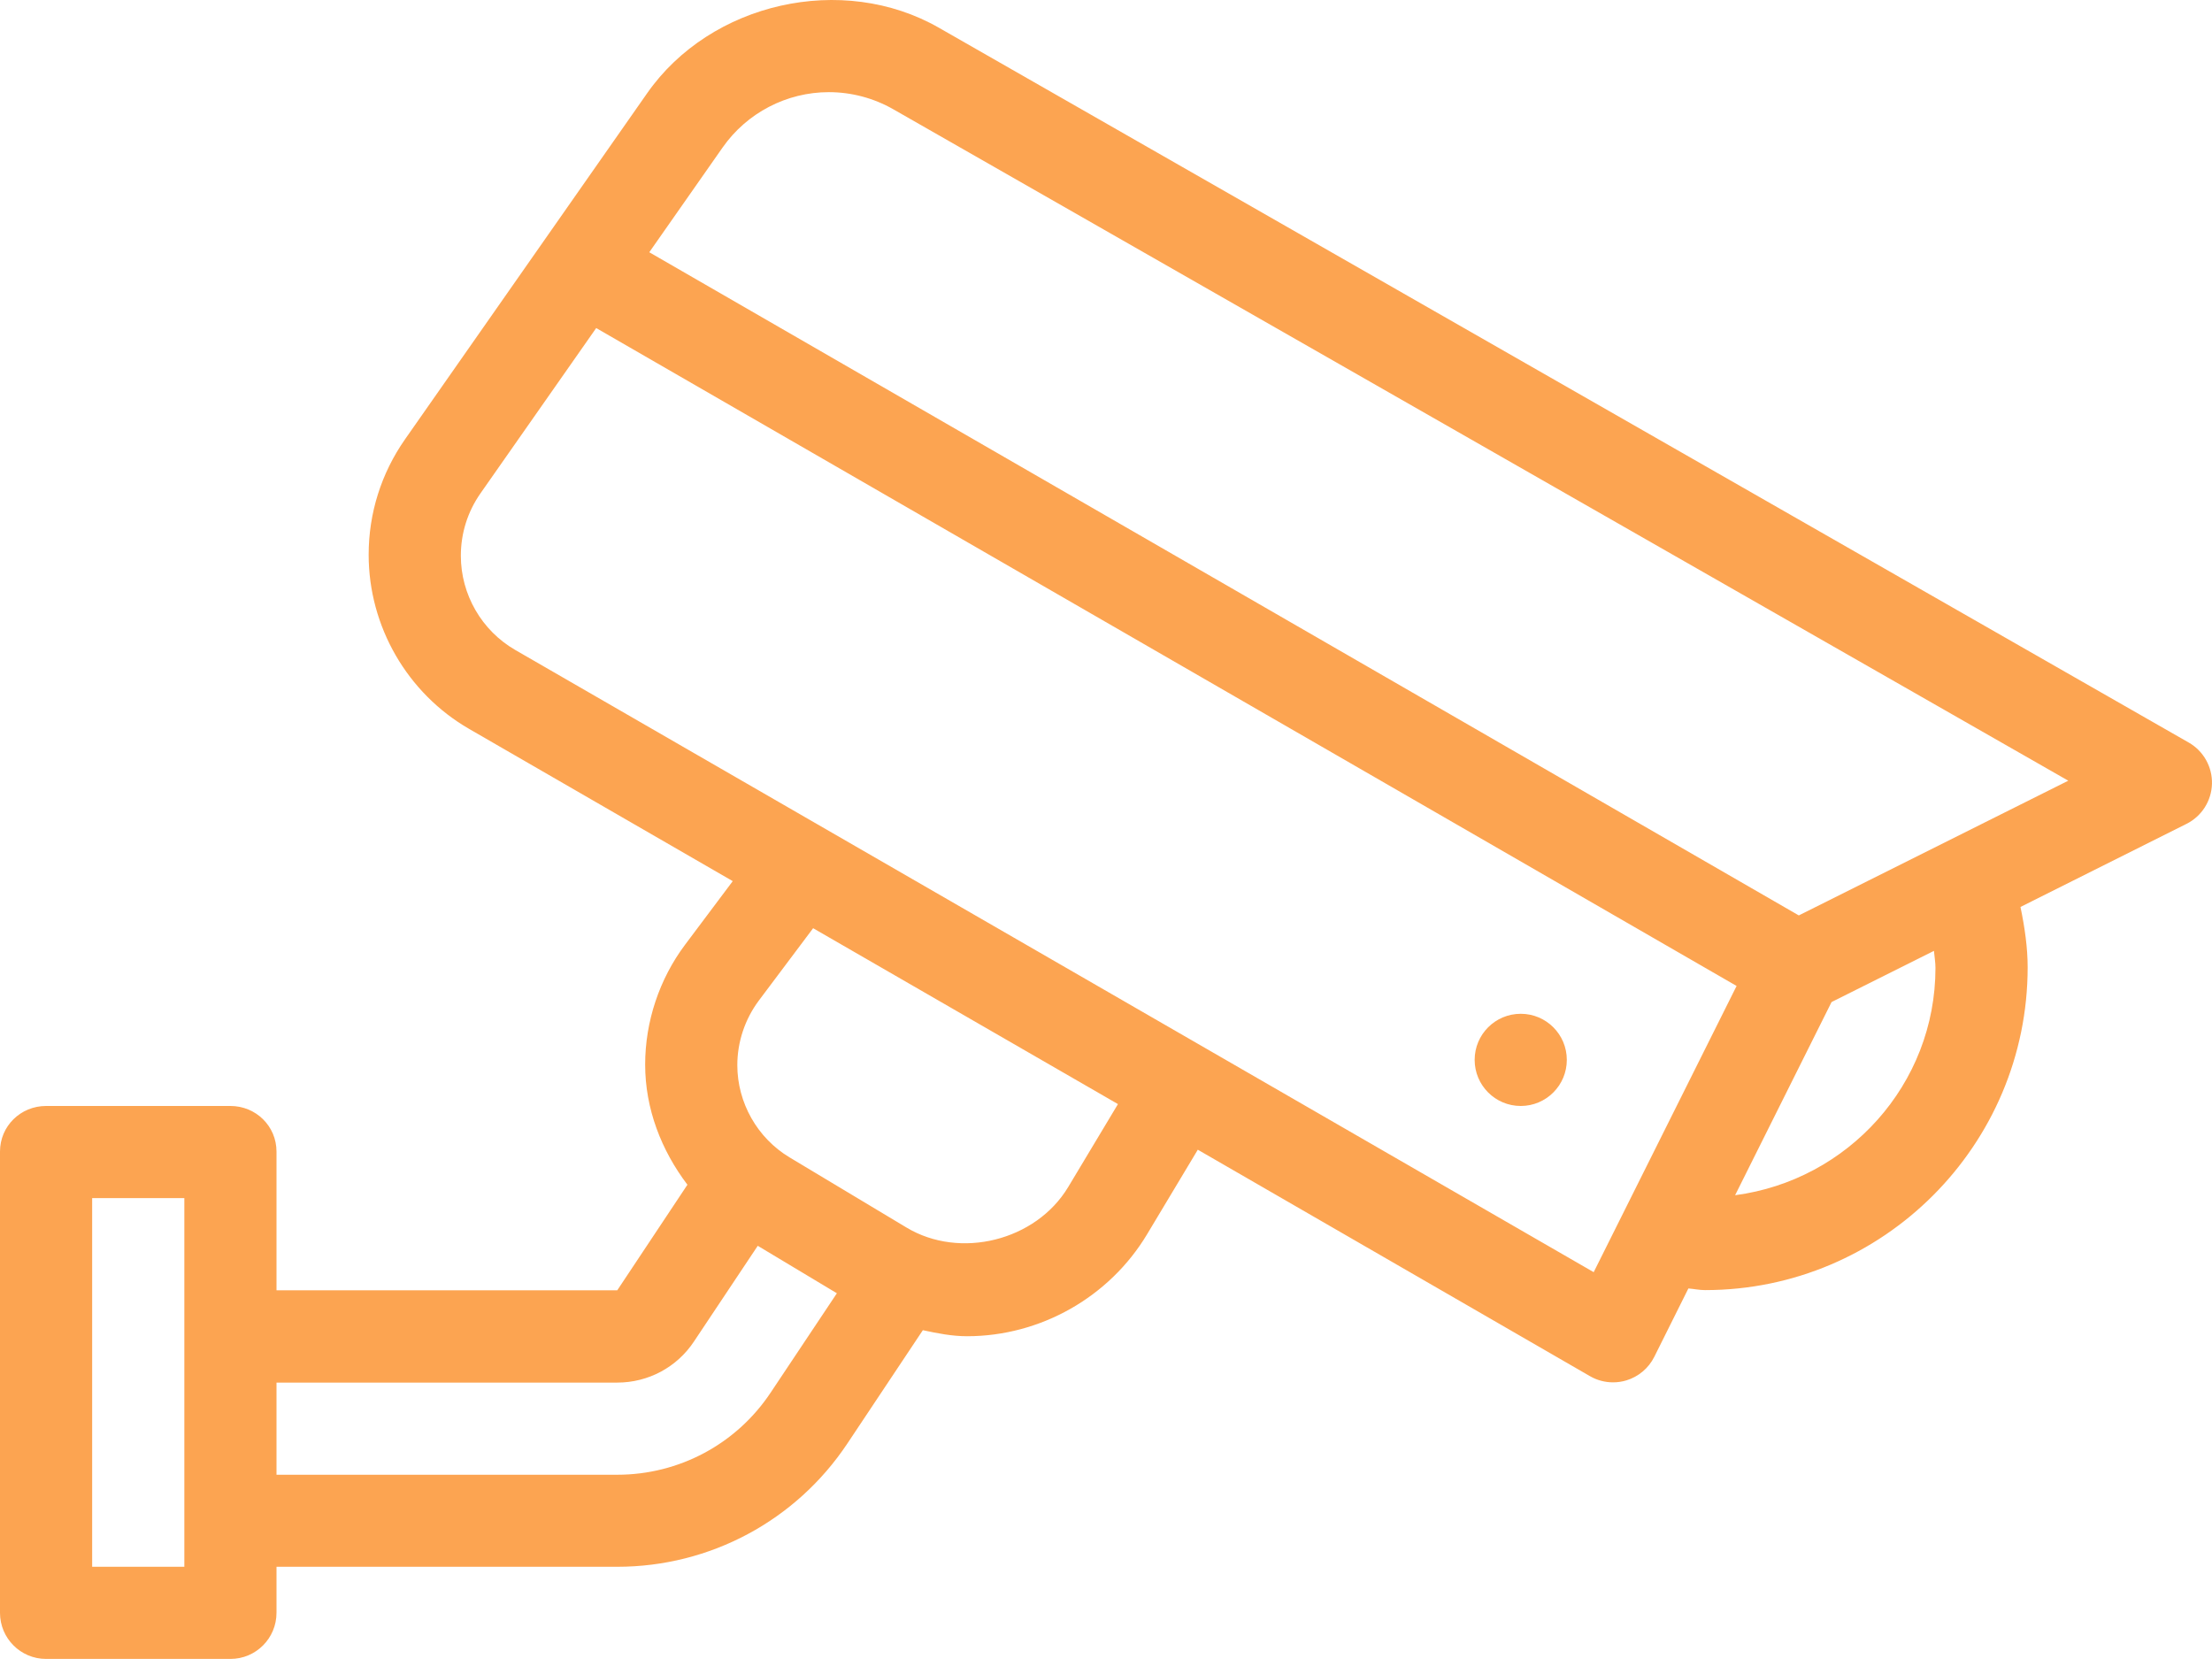 <svg width="74" height="56" viewBox="0 0 74 56" fill="none" xmlns="http://www.w3.org/2000/svg">
<path d="M73.222 24.842L31.413 0.93C28.188 -0.918 23.774 0.078 21.648 3.121L13.548 14.699C12.753 15.837 12.333 17.171 12.333 18.558C12.333 20.956 13.622 23.189 15.695 24.386L24.513 29.478L22.92 31.603C22.057 32.753 21.583 34.179 21.583 35.616C21.583 37.095 22.125 38.485 22.997 39.635L20.65 43.166H9.25V38.526C9.25 37.673 8.56 37 7.708 37H1.542C0.69 37 0 37.673 0 38.526V53.956C0 54.809 0.69 55.499 1.542 55.499H7.708C8.561 55.499 9.25 54.809 9.25 53.956V52.416H20.65C23.75 52.416 26.627 50.876 28.346 48.295L30.873 44.501C31.36 44.607 31.851 44.703 32.352 44.703C34.806 44.703 37.116 43.395 38.377 41.288L40.071 38.463L53.192 46.04C53.428 46.177 53.694 46.246 53.962 46.246C54.111 46.246 54.261 46.225 54.407 46.181C54.813 46.058 55.152 45.773 55.342 45.393L56.483 43.105C56.67 43.12 56.85 43.16 57.041 43.16C62.991 43.16 67.833 38.314 67.833 32.359C67.833 31.705 67.736 31.031 67.593 30.342L73.147 27.562C73.656 27.308 73.983 26.794 73.999 26.224C74.014 25.656 73.716 25.124 73.222 24.842ZM6.167 52.416H3.083V40.083H6.167V52.416H6.167ZM25.78 46.591C24.635 48.311 22.717 49.337 20.65 49.337H9.25V46.254H20.65C21.686 46.254 22.645 45.741 23.215 44.881L25.35 41.678L27.997 43.266L25.78 46.591ZM35.734 39.714C34.656 41.507 32.119 42.145 30.324 41.066L26.414 38.72C25.337 38.075 24.666 36.891 24.666 35.634C24.666 34.86 24.922 34.094 25.386 33.474L27.202 31.053L37.4 36.937L35.734 39.714ZM53.315 42.56L17.235 21.743C16.114 21.095 15.417 19.888 15.417 18.592C15.417 17.84 15.644 17.119 16.075 16.503L19.945 10.975L58.096 32.985L53.315 42.56ZM58.046 39.986L61.273 33.523L64.698 31.811C64.715 32 64.749 32.196 64.749 32.379C64.749 36.285 61.818 39.487 58.046 39.986ZM60.177 30.625L21.721 8.439L24.174 4.935C24.986 3.776 26.314 3.083 27.729 3.083C28.483 3.083 29.228 3.281 29.883 3.655L69.192 26.118L60.177 30.625Z" fill="#FCA451"/>
<path d="M50.875 37C51.726 37 52.416 36.309 52.416 35.458C52.416 34.606 51.726 33.916 50.875 33.916C50.023 33.916 49.333 34.606 49.333 35.458C49.333 36.309 50.023 37 50.875 37Z" fill="#FCA451"/>
</svg>
